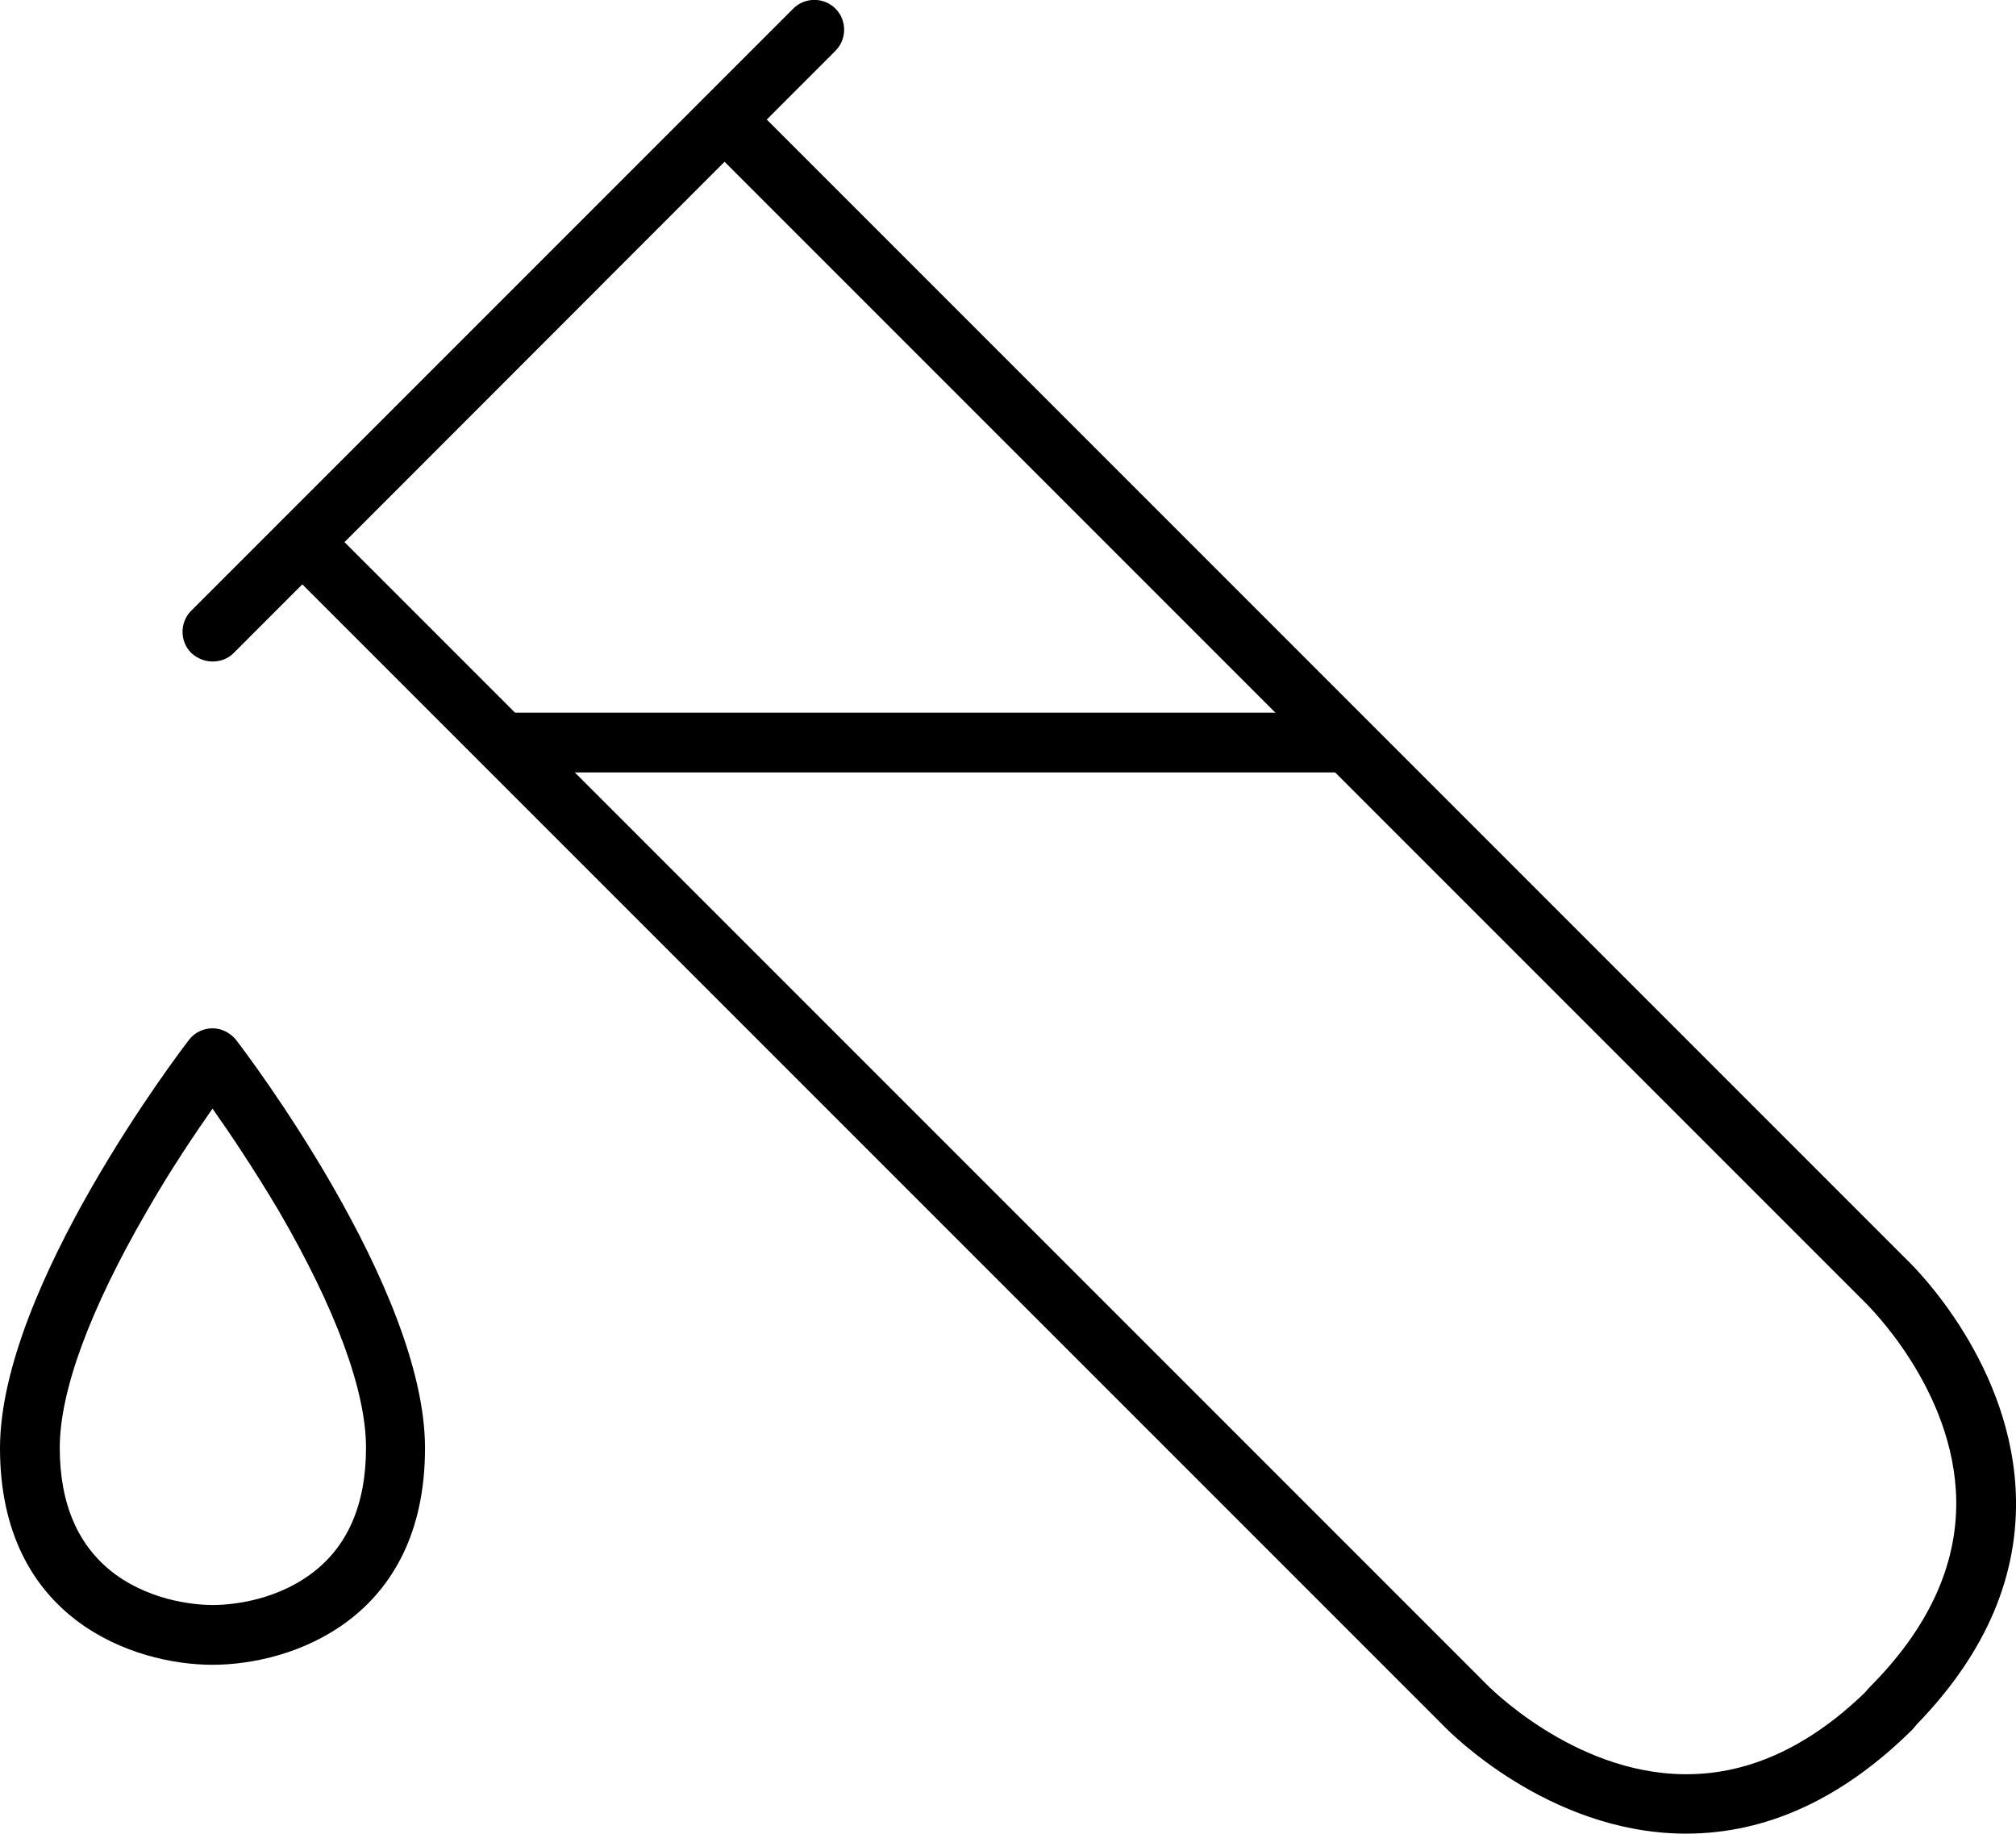 <?xml version="1.0" encoding="utf-8"?>
<svg version="1.1" id="Layer_1" xmlns="http://www.w3.org/2000/svg" xmlns:xlink="http://www.w3.org/1999/xlink" x="0px" y="0px"
	 viewBox="0 0 539.8 490.9" style="enable-background:new 0 0 539.8 490.9;" xml:space="preserve">
<path class="st0" d="M56.9,177.1c-2,0-4.1-0.8-5.7-2.3c-3.1-3.1-3.1-8.2,0-11.3L212.4,2.3c3.1-3.1,8.2-3.1,11.3,0
	c3.1,3.1,3.1,8.2,0,11.3L62.6,174.8C61,176.4,59,177.1,56.9,177.1z"/>
<path class="st0" d="M451.5,490.9c-0.3,0-0.7,0-1,0c-36-0.5-62.2-27-64.2-29.1l-311-311c-3.1-3.1-3.1-8.2,0-11.3
	c3.1-3.1,8.2-3.1,11.3,0l311.1,311.1c0.1,0.1,0.1,0.1,0.2,0.2c0.2,0.2,23.1,23.9,53,24.2c0.2,0,0.4,0,0.7,0
	c17.2,0,33.7-7.8,49.1-23.2c3.1-3.1,8.2-3.1,11.3,0c3.1,3.1,3.1,8.2,0,11.3C493.4,481.5,473.1,490.9,451.5,490.9z"/>
<path class="st0" d="M506.3,465.3c-2,0-4.1-0.8-5.7-2.3c-3.1-3.1-3.1-8.2,0-11.3c15.6-15.6,23.4-32.4,23.2-49.9
	c-0.4-30-24-52.6-24.2-52.9c-0.1-0.1-0.1-0.1-0.2-0.2L188.4,37.7c-3.1-3.1-3.1-8.2,0-11.3c3.1-3.1,8.2-3.1,11.3,0l311,311
	c2.1,2,28.6,28.2,29.1,64.2c0.3,22-9.1,42.6-27.9,61.4C510.4,464.6,508.3,465.3,506.3,465.3z"/>
<path class="st0" d="M358.4,206.8H137.5c-4.4,0-8-3.6-8-8c0-4.4,3.6-8,8-8h220.9c4.4,0,8,3.6,8,8
	C366.4,203.2,362.8,206.8,358.4,206.8z"/>
<path class="st0" d="M56.9,445.7c-21.1,0-56.9-12.2-56.9-58c0-43,48.5-106.6,50.6-109.3c1.5-2,3.9-3.1,6.3-3.1s4.8,1.2,6.3,3.1
	c2.1,2.7,50.6,66.3,50.6,109.3C113.8,433.5,78.1,445.7,56.9,445.7z M56.9,296.8c-4.6,6.6-11.2,16.3-17.6,27.5
	C24.1,350.5,16,372.4,16,387.6c0,15.2,5,26.6,14.9,33.9c10.4,7.6,22.6,8.2,26.1,8.2s15.7-0.6,26.1-8.2c9.9-7.2,14.9-18.6,14.9-33.9
	c0-15.3-8.1-37.2-23.4-63.5C68,313,61.5,303.3,56.9,296.8z"/>
</svg>

